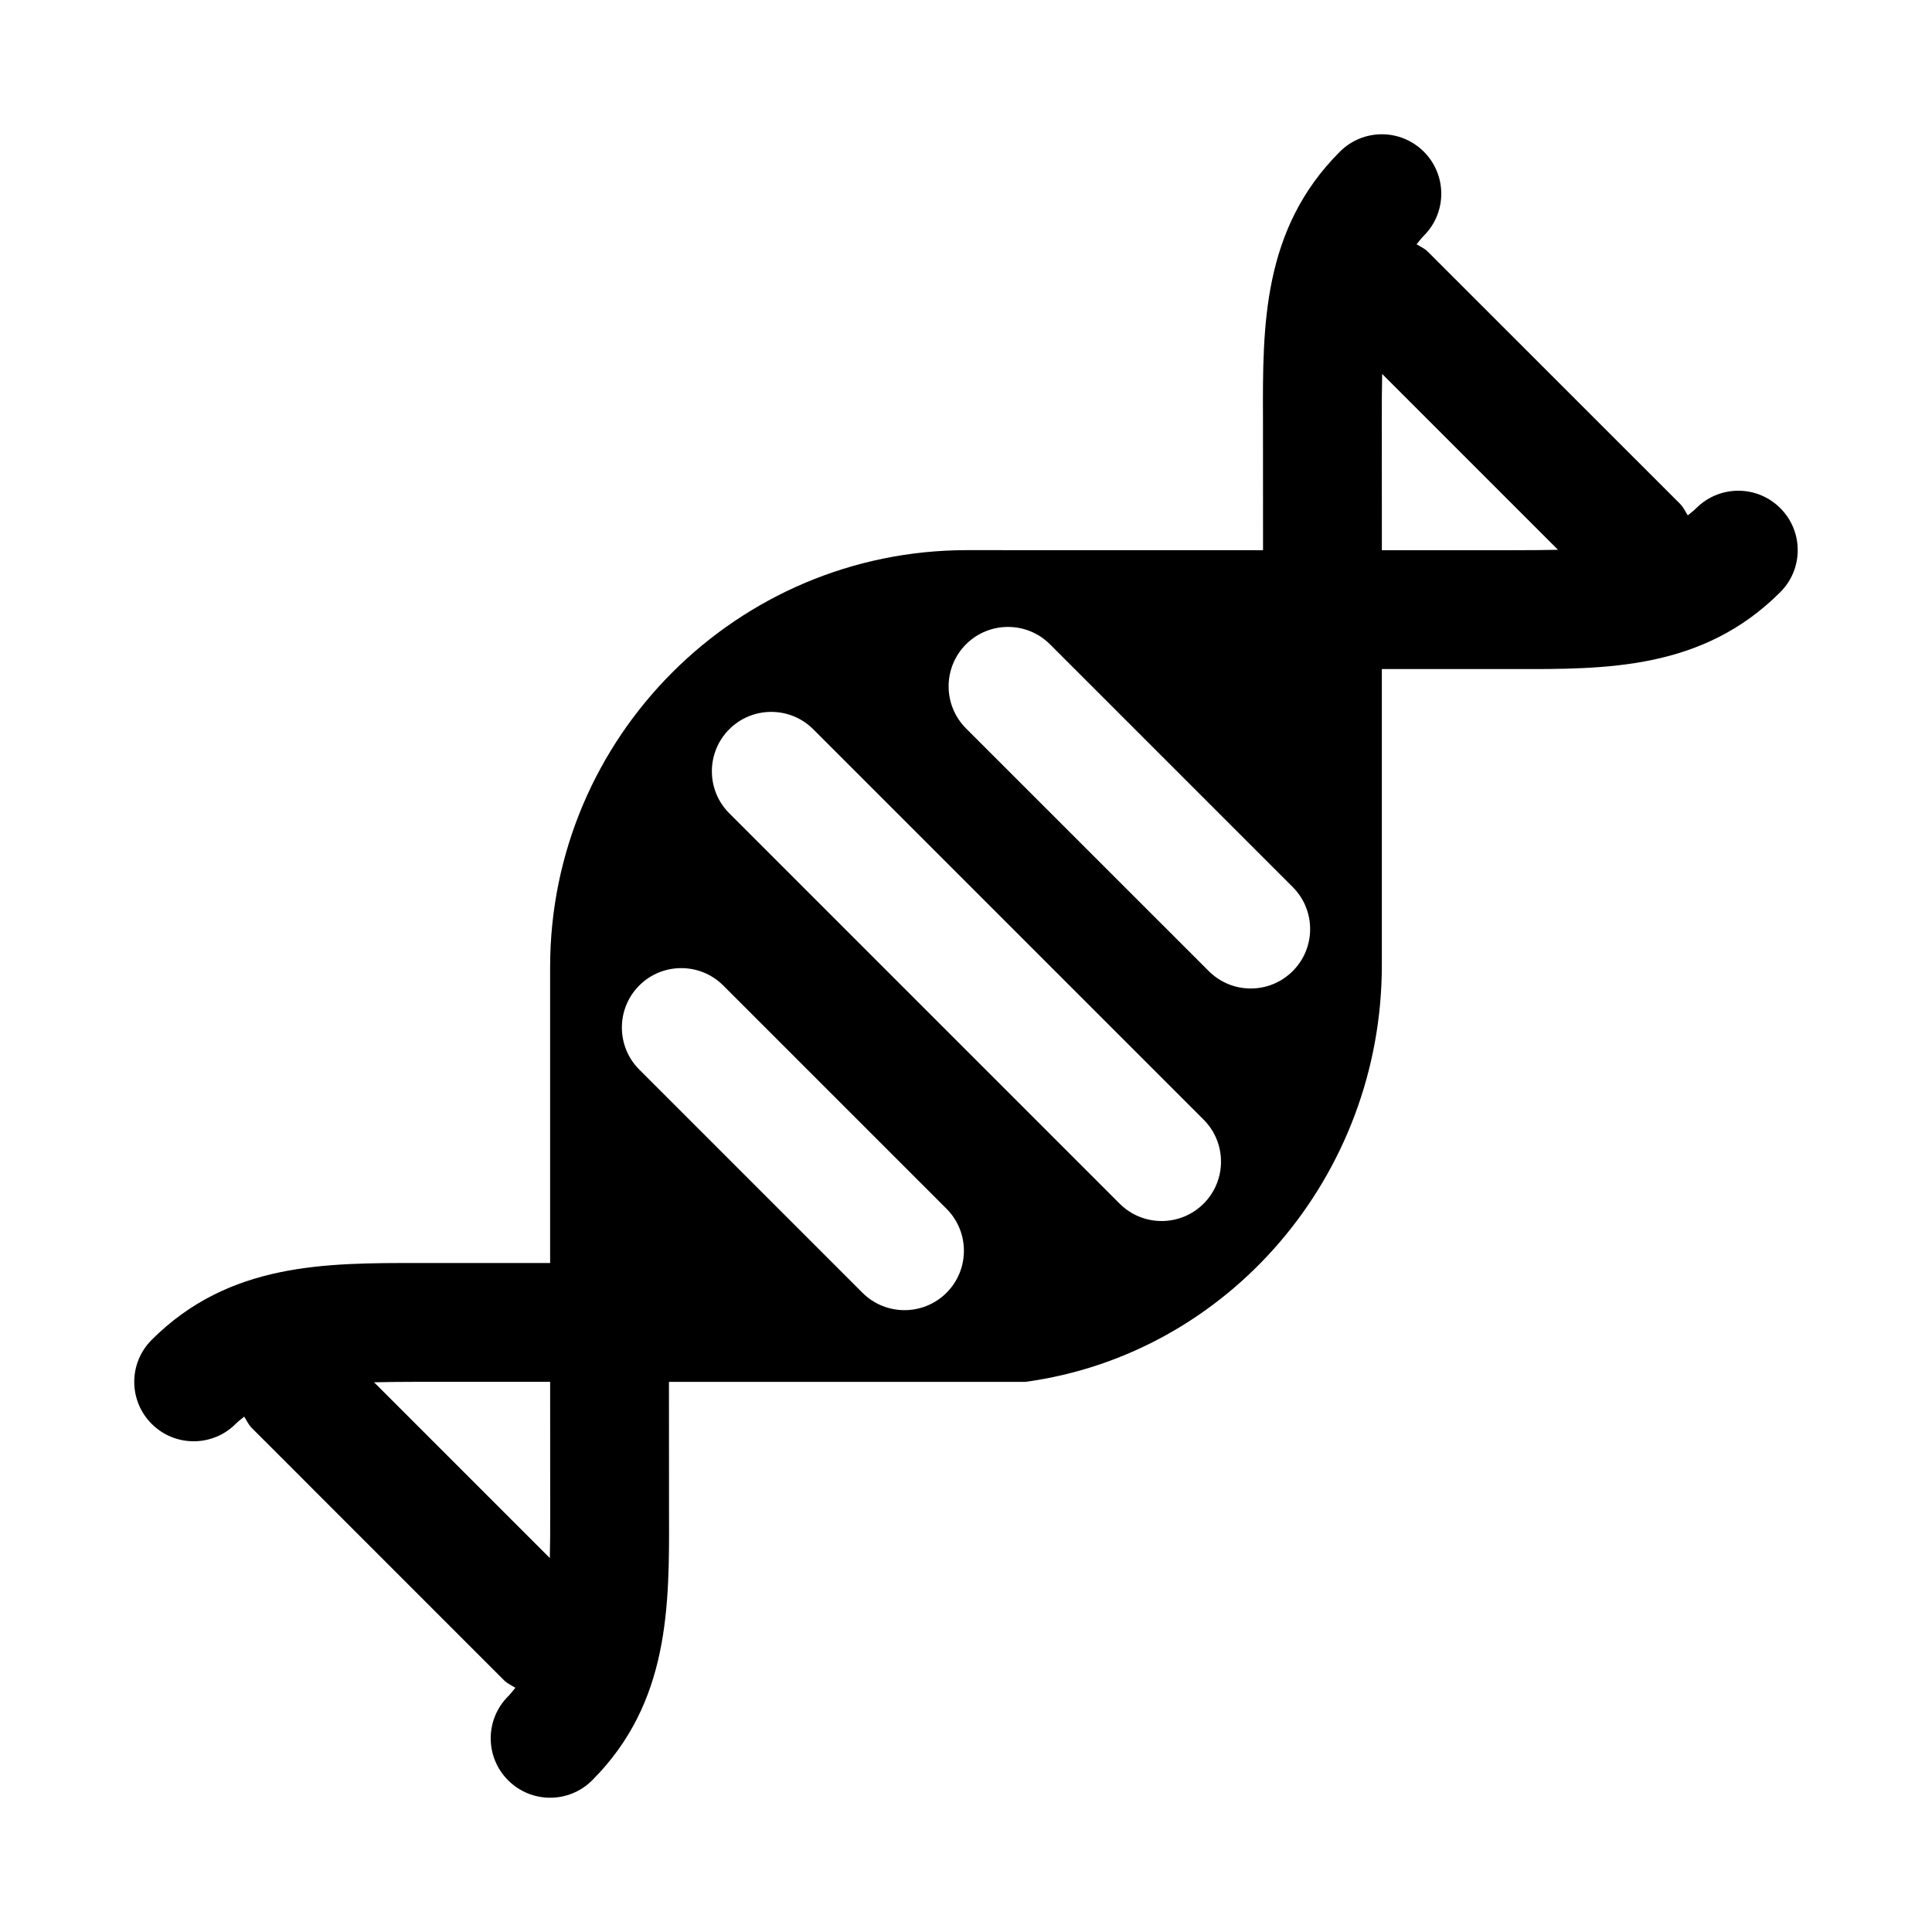 <?xml version="1.0" encoding="UTF-8"?>
<!-- Uploaded to: SVG Repo, www.svgrepo.com, Generator: SVG Repo Mixer Tools -->
<svg fill="#000000" width="800px" height="800px" version="1.1" viewBox="144 144 512 512" xmlns="http://www.w3.org/2000/svg">
 <path d="m321.28 510.21 0.016 34.684c0.094 24.75 0.188 50.348-20.371 70.91-3.07 3.07-7.102 4.613-11.133 4.613s-8.062-1.543-11.133-4.613c-6.156-6.156-6.156-16.105 0-22.262 0.723-0.723 1.289-1.512 1.922-2.266-1.023-0.645-2.141-1.117-3.039-2.016l-66.785-66.801c-0.914-0.898-1.387-2.016-2.031-3.039-0.754 0.629-1.543 1.195-2.266 1.922-3.07 3.07-7.102 4.613-11.133 4.613s-8.062-1.543-11.133-4.613c-6.156-6.156-6.156-16.105 0-22.262 20.562-20.562 46.176-20.371 70.91-20.371h34.684v-29.285-0.219-48.949c0-60.914 49.562-110.46 110.46-110.46l78.469 0.016-0.016-34.699c-0.094-24.75-0.188-50.348 20.371-70.91 6.156-6.156 16.105-6.156 22.262 0s6.156 16.105 0 22.262c-0.723 0.723-1.289 1.512-1.922 2.266 1.023 0.645 2.141 1.117 3.039 2.031l66.801 66.785c0.898 0.898 1.371 2.016 2.016 3.039 0.754-0.629 1.543-1.195 2.266-1.922 6.156-6.156 16.105-6.156 22.262 0s6.156 16.105 0 22.262c-20.562 20.562-45.957 20.469-70.91 20.371h-34.684v78.453c0 55.828-40.621 103.12-94.465 110.46h-94.465zm-31.566 46.695-46.586-46.586c3.699-0.078 7.574-0.125 11.855-0.125h34.809l0.016 34.824c0.016 4.297-0.016 8.172-0.094 11.887zm23.695-129.46c-6.141-6.156-6.141-16.121 0-22.277 6.141-6.141 16.121-6.141 22.262 0l59.168 59.168c6.141 6.141 6.141 16.121 0 22.262-6.156 6.141-16.121 6.141-22.277 0zm23.852-67.918c-6.141-6.141-6.141-16.121 0-22.262 6.141-6.141 16.121-6.141 22.262 0l103.45 103.45c6.141 6.141 6.141 16.121 0 22.262s-16.121 6.141-22.262 0zm62.738-22.5c-6.141-6.156-6.141-16.121 0-22.277 6.141-6.141 16.121-6.141 22.262 0l64.332 64.332c6.141 6.141 6.141 16.121 0 22.262-6.141 6.156-16.121 6.156-22.262 0l-64.332-64.312zm145.02-47.215c4.297 0 8.188-0.031 11.871-0.109l-46.602-46.602c-0.078 3.715-0.109 7.59-0.094 11.887l0.016 34.824z" fill-rule="evenodd"/>
</svg>